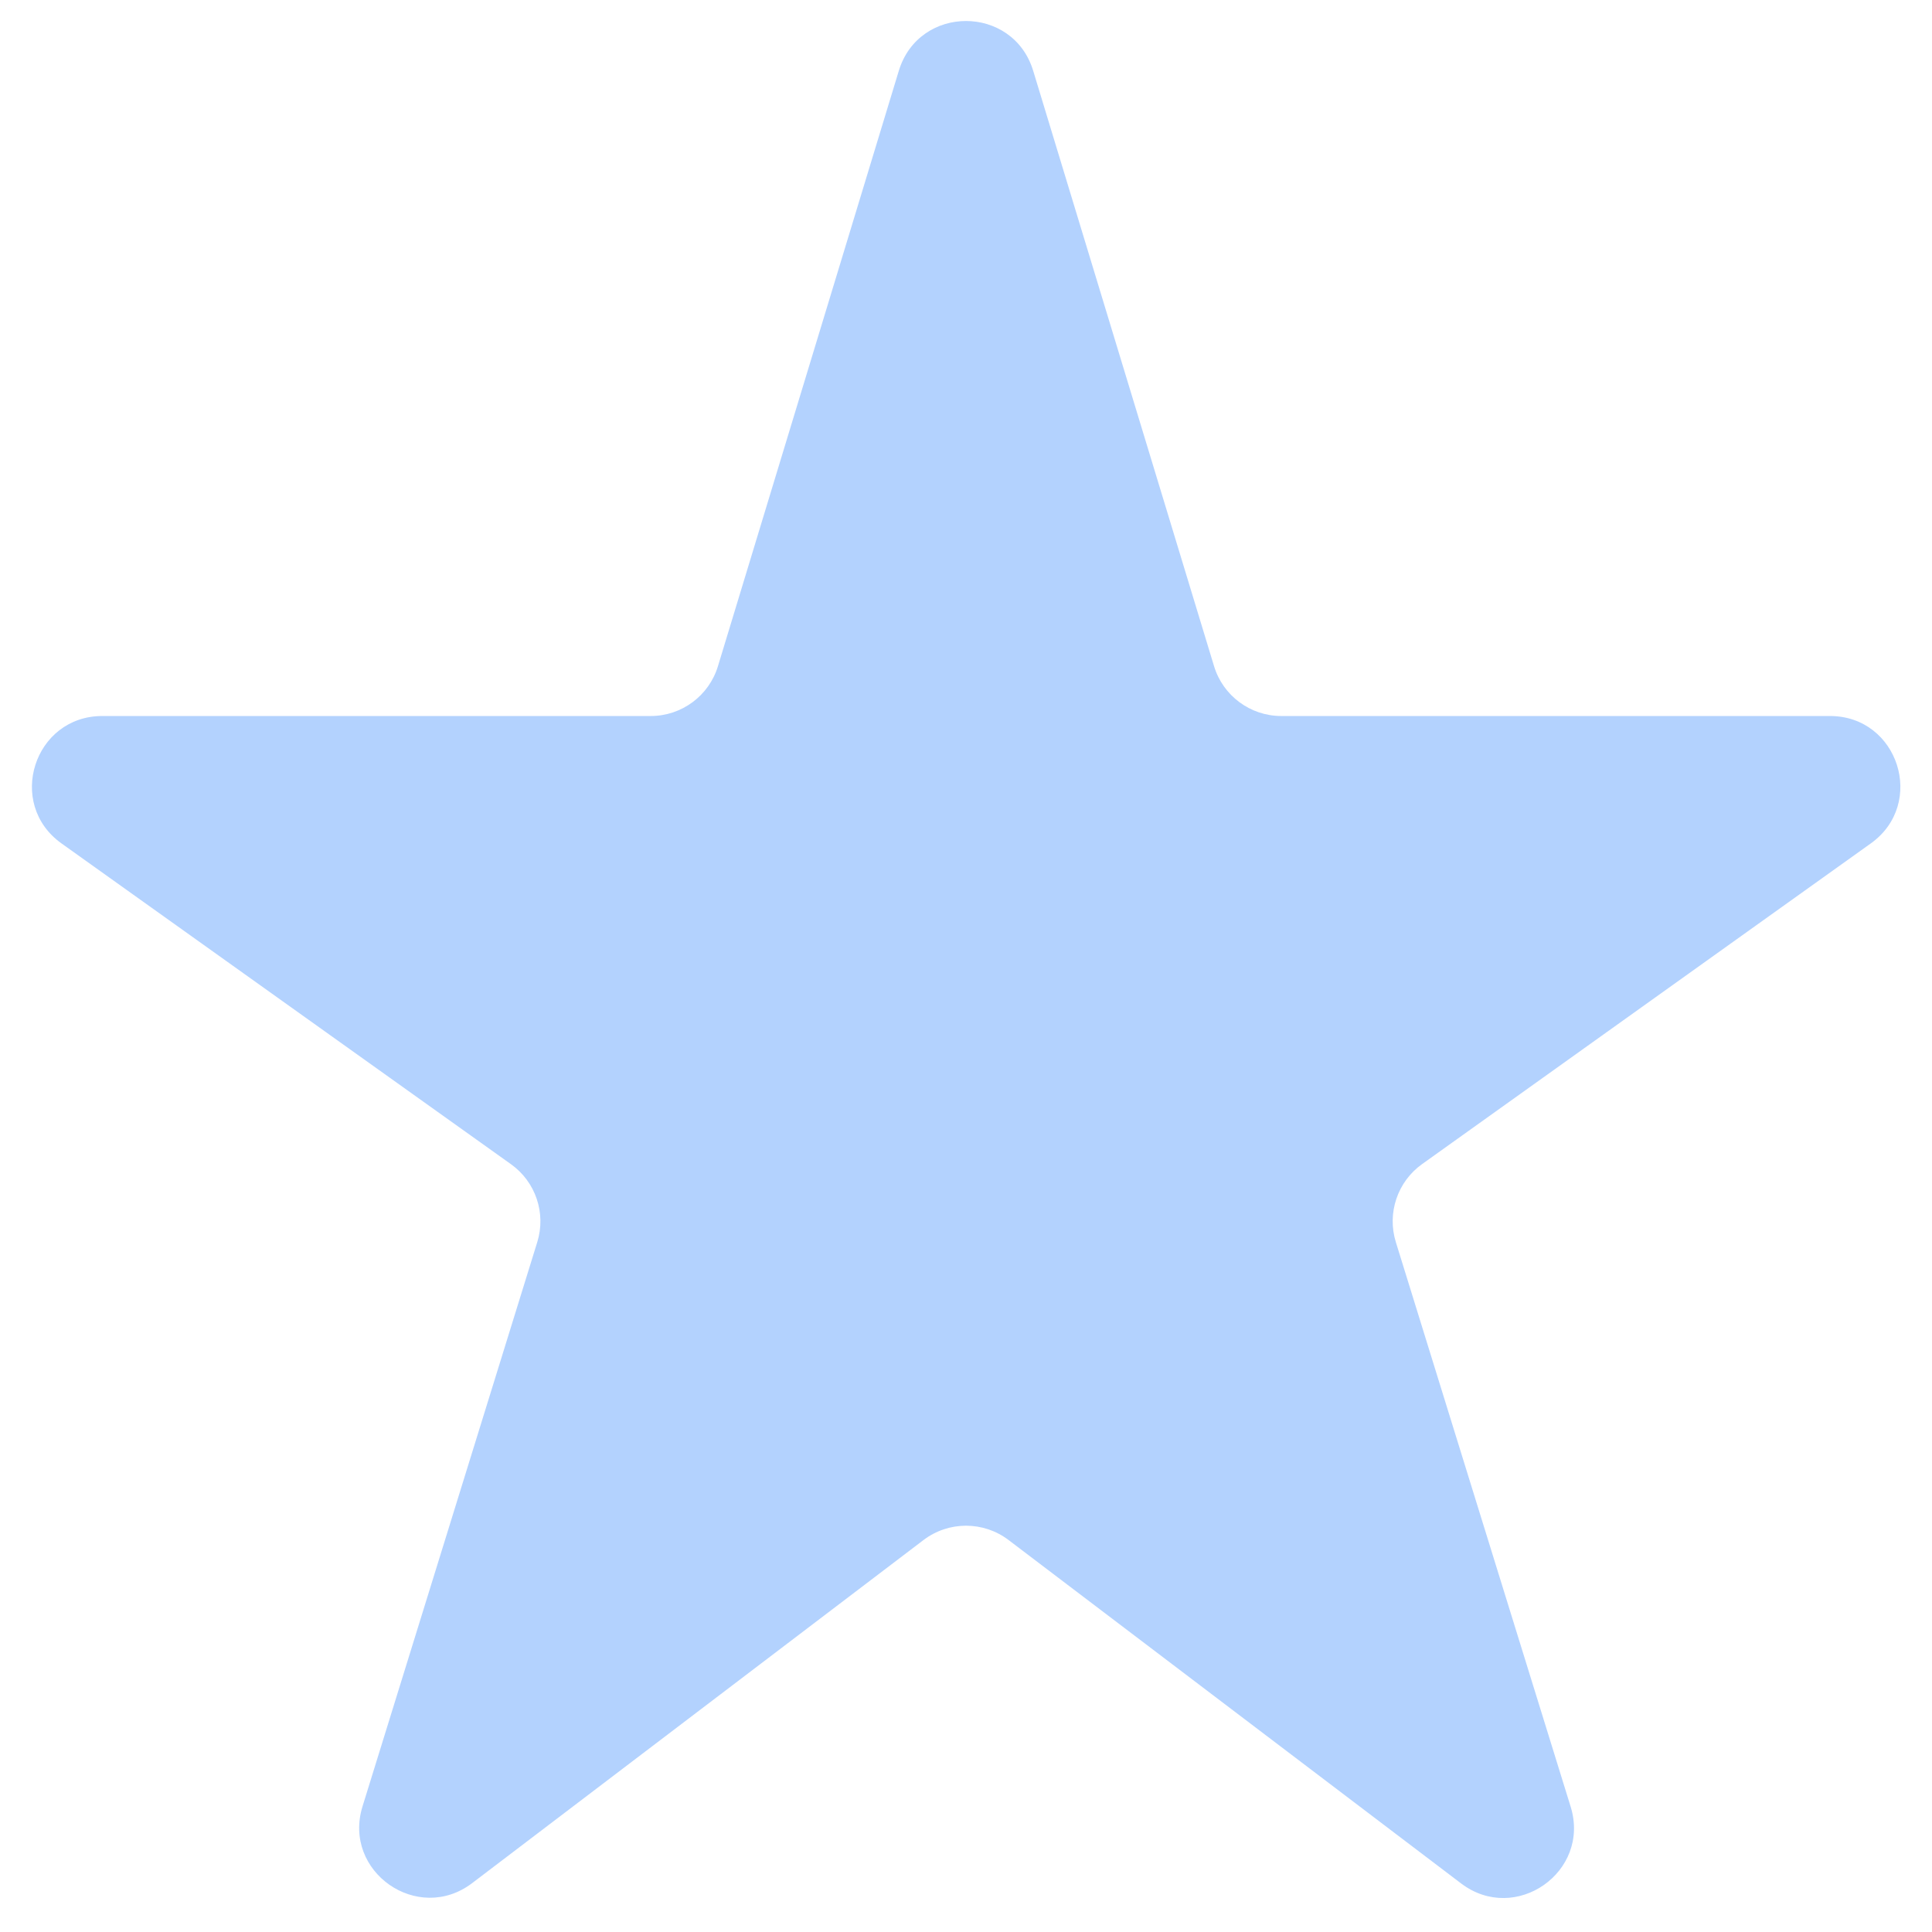 <?xml version="1.0" encoding="UTF-8"?> <svg xmlns="http://www.w3.org/2000/svg" width="33" height="33" viewBox="0 0 33 33" fill="none"> <path d="M21.885 12.23C21.357 12.23 20.89 11.884 20.737 11.379L17.648 1.21C17.303 0.075 15.697 0.075 15.352 1.21L12.263 11.379C12.11 11.884 11.643 12.23 11.115 12.23H1.748C0.58 12.23 0.1 13.728 1.05 14.406L8.727 19.885C9.149 20.185 9.33 20.722 9.177 21.216L6.192 30.855C5.847 31.97 7.136 32.871 8.065 32.165L15.774 26.305C16.203 25.979 16.797 25.979 17.226 26.304L24.956 32.17C25.885 32.876 27.173 31.974 26.828 30.86L23.842 21.216C23.689 20.722 23.869 20.185 24.29 19.884L31.955 14.406C32.905 13.727 32.425 12.23 31.257 12.23H21.885Z" fill="#B3D2FE"></path> </svg> 